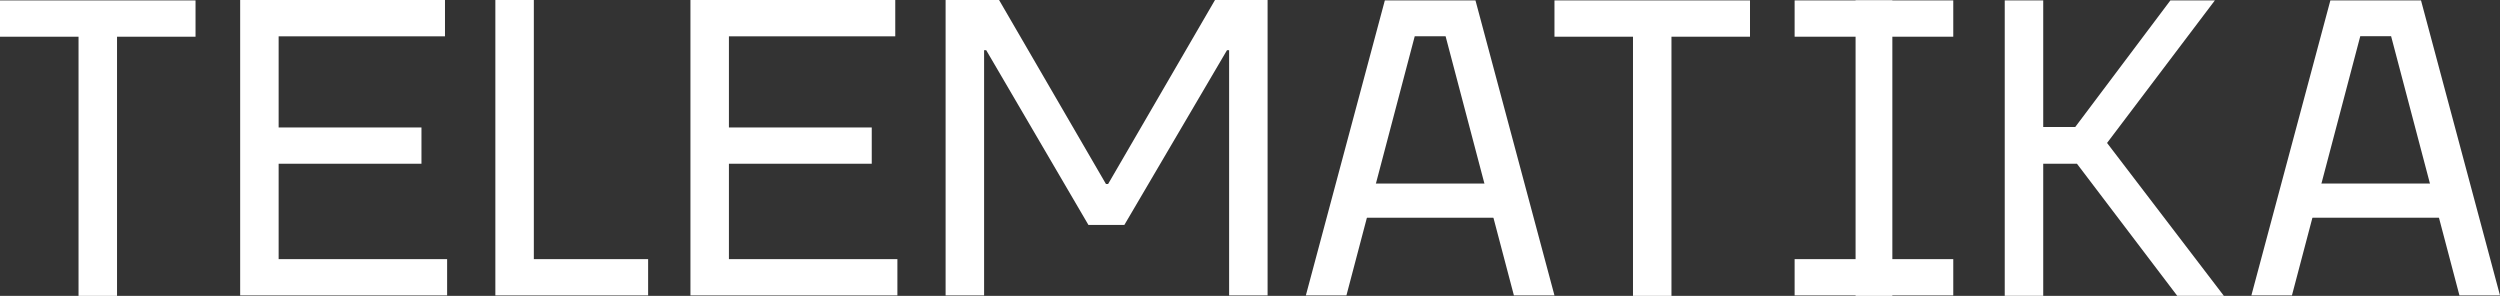 <svg width="169" height="20" viewBox="0 0 169 20" fill="none" xmlns="http://www.w3.org/2000/svg">
<rect x="0" y="0" width="169" height="20" fill="#333333" stroke="none"/>
<path d="M147.182 19.998L139.406 9.756L146.719 0.027H149.725L142.065 10.155L142.094 9.214L150.333 19.998H147.182ZM135.52 19.998V0.027H138.122V19.998H135.52ZM137.052 11.068V8.586H140.759V11.068H137.052Z" fill="white"/>
<path d="M125.437 19.998V0.028H127.923V19.998H125.437Z" fill="white"/>
<path d="M121.316 0.027L132.041 0.027L132.041 2.481L121.316 2.481L121.316 0.027Z" fill="white"/>
<path d="M121.316 17.517L132.041 17.517L132.041 19.97L121.316 19.97L121.316 17.517Z" fill="white"/>
<path d="M63.923 19.971V0H67.537L74.763 12.439H74.908L82.134 0H85.689V19.971H83.088V3.395H82.944L76.006 15.206H73.578L66.669 3.395H66.525V19.971H63.923Z" fill="white"/>
<path d="M46.674 19.971V0H60.52V2.454H49.275V17.517H60.664V19.971H46.674ZM47.801 11.069V8.616H58.93V11.069H47.801Z" fill="white"/>
<path d="M33.486 19.971V0H36.087V17.517H43.813V19.971H33.486Z" fill="white"/>
<path d="M16.235 19.971V0H30.081V2.454H18.836V17.517H30.225V19.971H16.235ZM17.362 11.069V8.616H28.491V11.069H17.362Z" fill="white"/>
<path d="M110.39 19.999V2.013L112.991 2.013V19.999H110.39Z" fill="white"/>
<path d="M105.082 0.027L118.3 0.027L118.3 2.481L105.082 2.481L105.082 0.027Z" fill="white"/>
<path d="M5.309 20V2.014L7.911 2.014V20H5.309Z" fill="white"/>
<path d="M-0 0.028L13.218 0.028L13.218 2.482L-0 2.482L-0 0.028Z" fill="white"/>
<path d="M105.082 19.971L102.34 19.971L97.722 2.45L95.636 2.45L91.018 19.971L88.275 19.971L93.615 0.028L99.742 0.028L105.082 19.971Z" fill="white"/>
<rect x="91.432" y="12.408" width="10.495" height="2.31" fill="white"/>
<path d="M169 19.97L166.258 19.97L161.639 2.449L159.554 2.449L154.935 19.97L152.193 19.97L157.533 0.027L163.66 0.027L169 19.97Z" fill="white"/>
<rect x="155.349" y="12.407" width="10.495" height="2.31" fill="white"/>
</svg>
